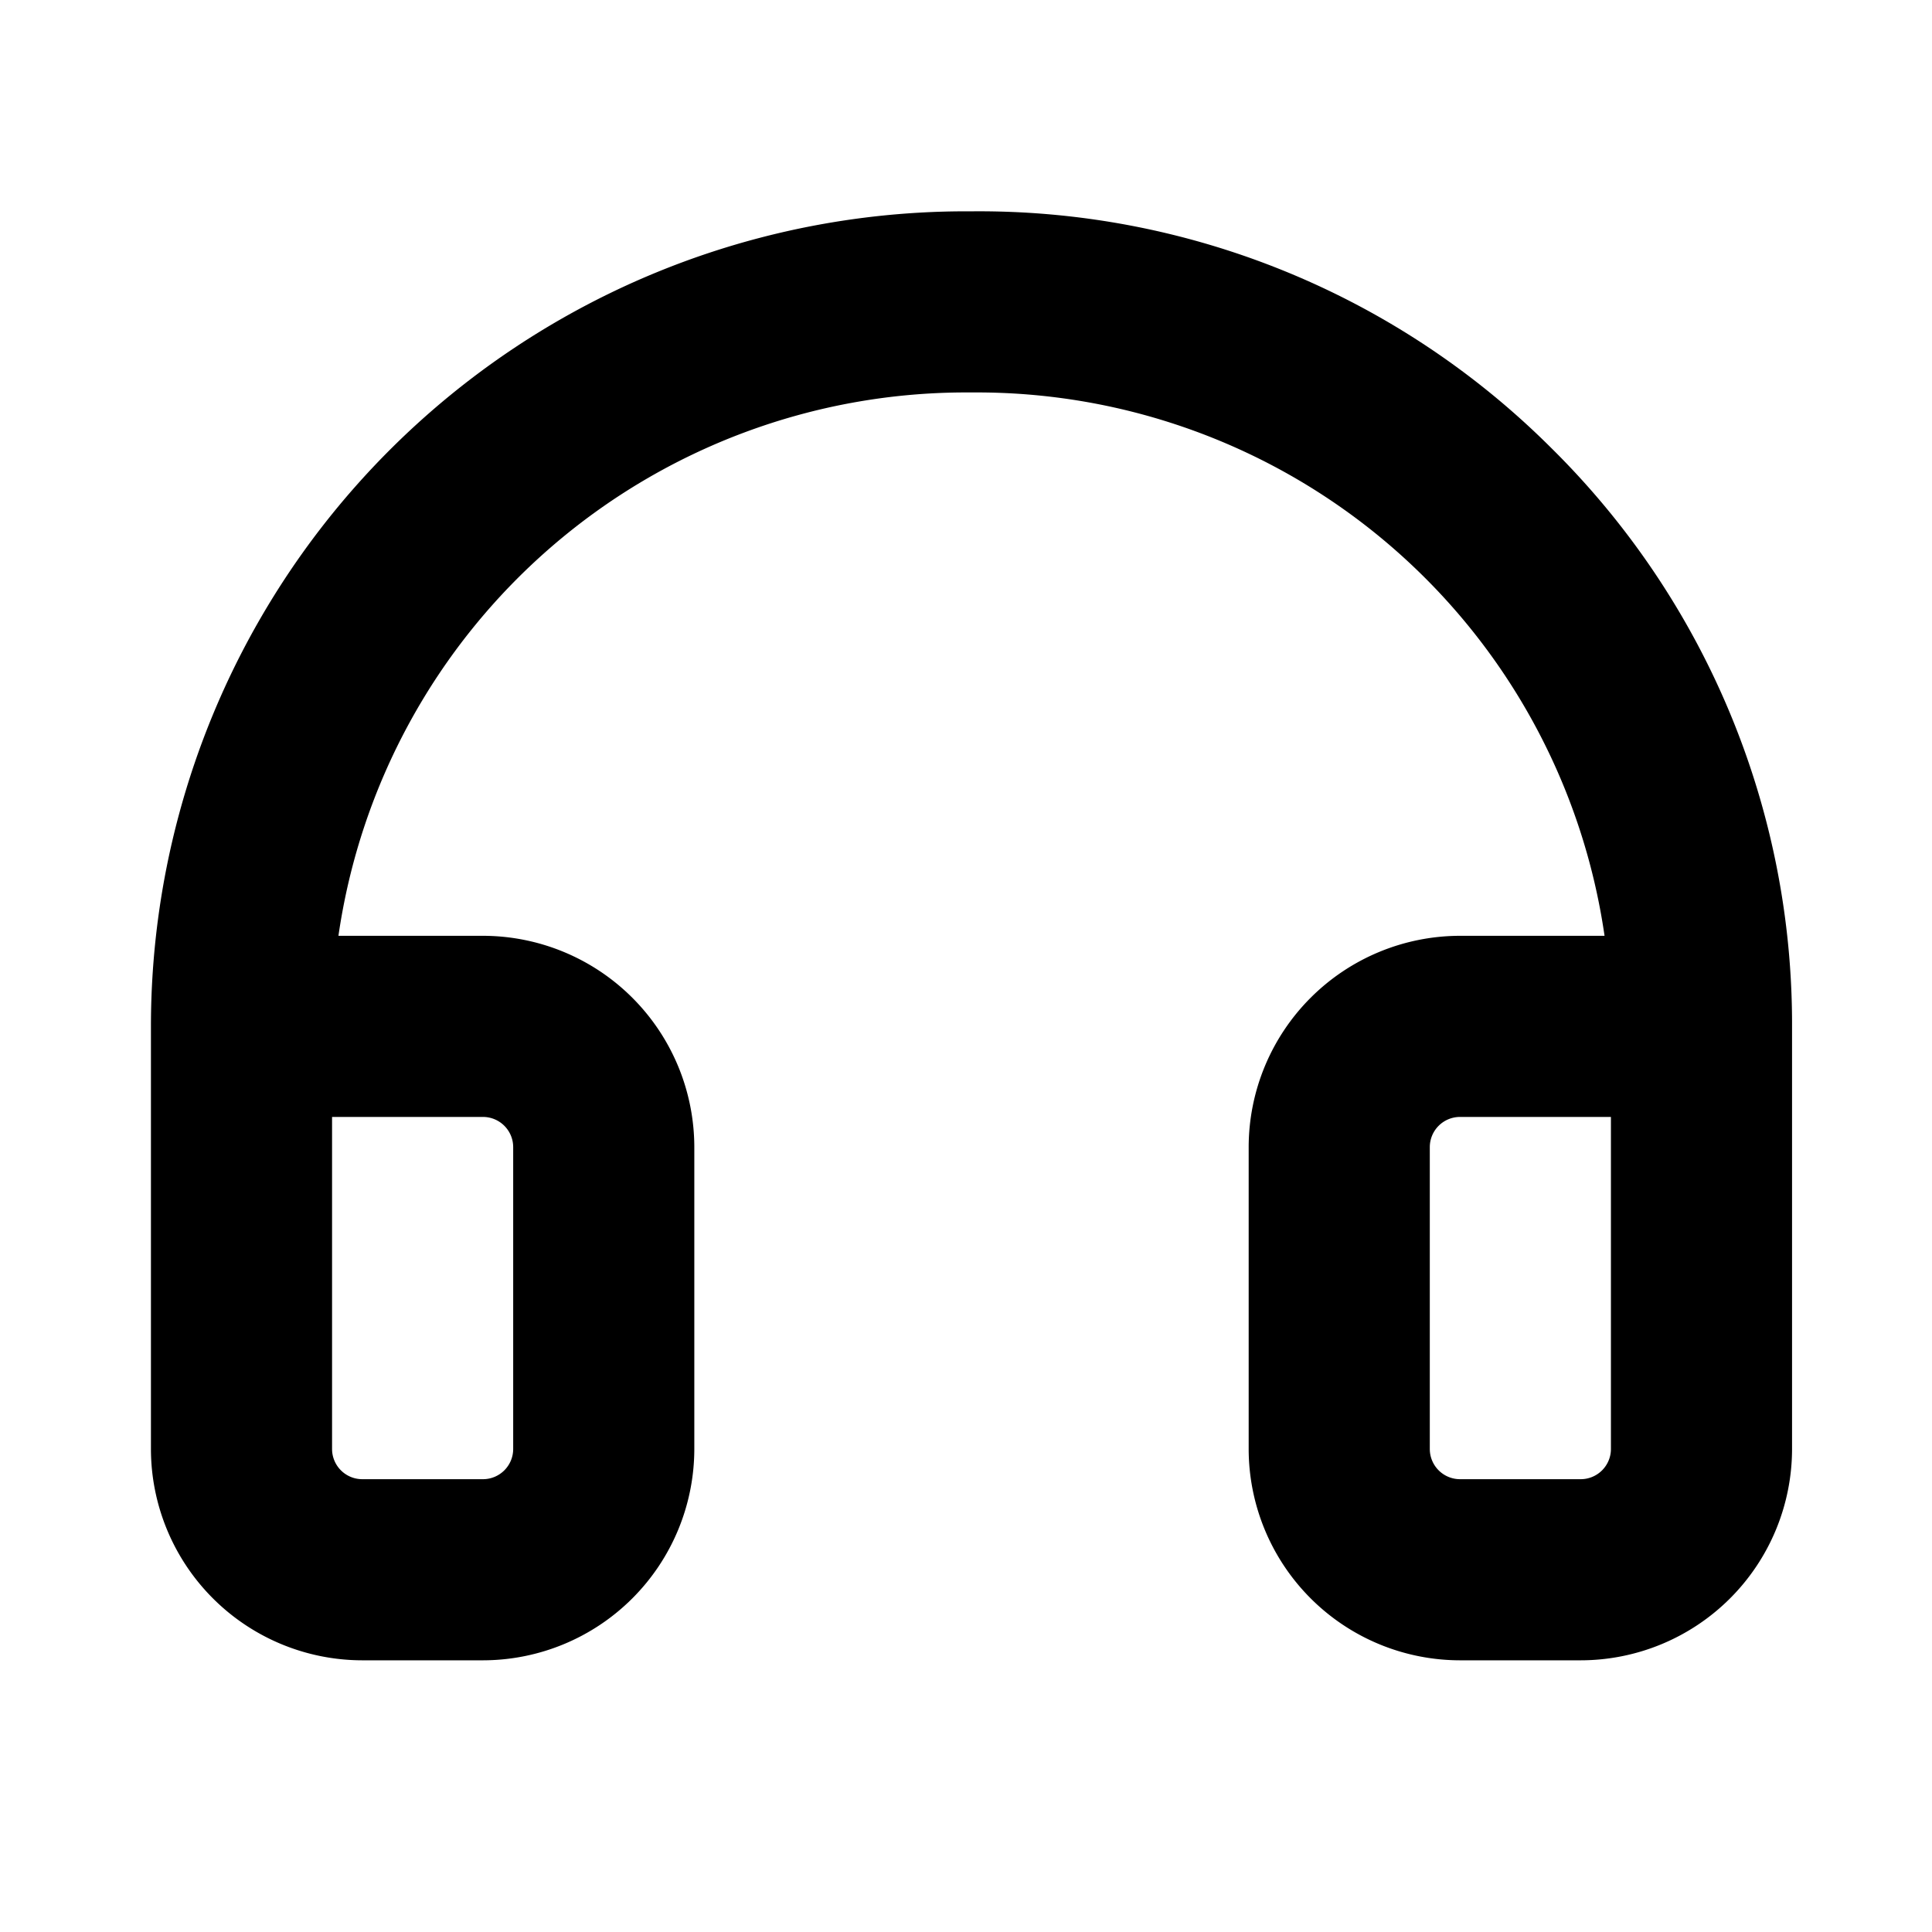 <?xml version="1.0" encoding="utf-8"?>
<svg fill="#000000" width="800px" height="800px" viewBox="0 0 256 256" id="Flat" xmlns="http://www.w3.org/2000/svg">
  <path d="M205.538,59.349a107.258,107.258,0,0,0-76.811-31.346A108.001,108.001,0,0,0,20,136v56a28.031,28.031,0,0,0,28,28H64a28.031,28.031,0,0,0,28-28V152a28.031,28.031,0,0,0-28-28H44.845a84.037,84.037,0,0,1,83.152-72c.213,0,.428.001.642.002.059 0.0.119 0.0.178,0A84.037,84.037,0,0,1,212.611,124H193.456a28.031,28.031,0,0,0-28,28v40a28.031,28.031,0,0,0,28,28h16a28.031,28.031,0,0,0,28-28V136A107.255,107.255,0,0,0,205.538,59.349ZM64,148a4.004,4.004,0,0,1,4,4v40a4.004,4.004,0,0,1-4,4H48a4.004,4.004,0,0,1-4-4V148Zm149.456,44a4.004,4.004,0,0,1-4,4h-16a4.004,4.004,0,0,1-4-4V152a4.004,4.004,0,0,1,4-4h20Z"/>
</svg>